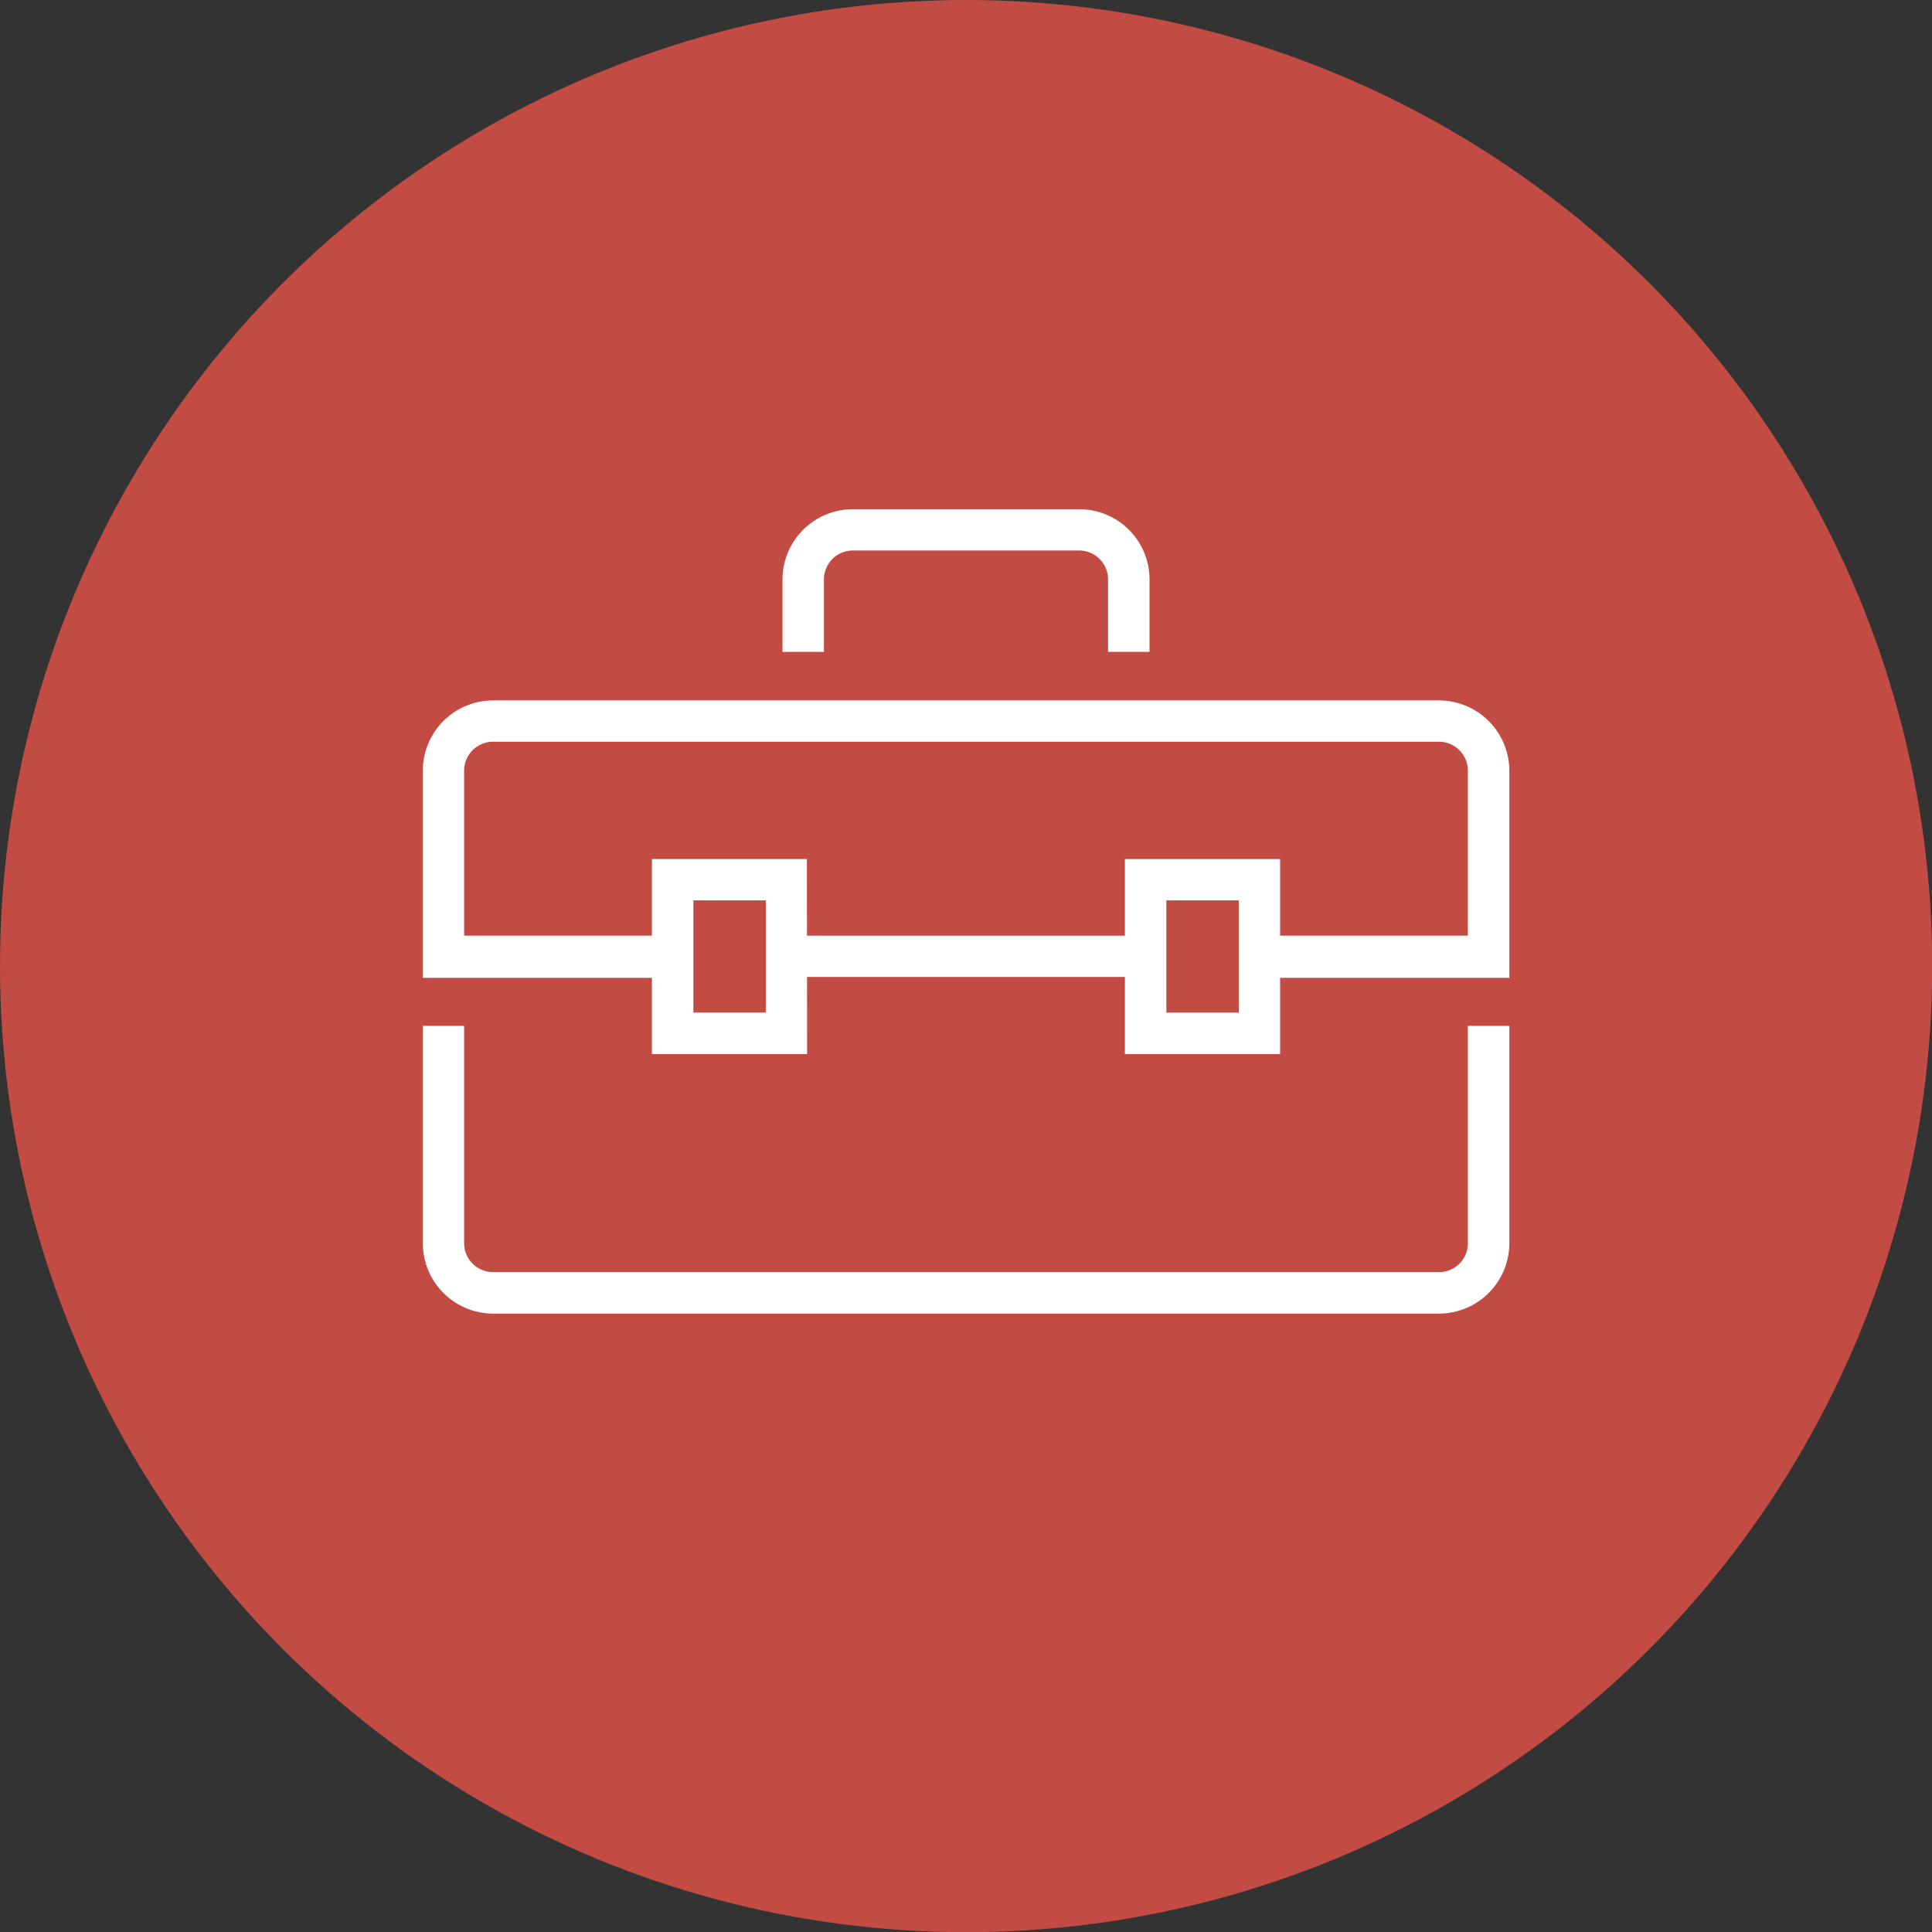 <svg viewBox="0 0 106.69 106.69" xmlns="http://www.w3.org/2000/svg"><rect x="0" y="0" width="106.69" height="106.69" fill="#333333" stroke="none"/><circle cx="53.35" cy="53.35" fill="#c24c43" r="53.35"/><g fill="#fff"><path d="m63.48 36h-2.29v-4a1.6 1.6 0 0 0 -1.59-1.6h-12.5a1.6 1.6 0 0 0 -1.6 1.6v4h-2.29v-4a3.89 3.89 0 0 1 3.89-3.88h12.5a3.88 3.88 0 0 1 3.88 3.88z"/><path d="m79.46 72.54h-52.23a3.89 3.89 0 0 1 -3.88-3.89v-12h2.28v12a1.6 1.6 0 0 0 1.6 1.6h52.23a1.59 1.59 0 0 0 1.6-1.6v-12h2.29v12a3.89 3.89 0 0 1 -3.89 3.89z"/><path d="m43.57 51.67h19.59v2.28h-19.59z"/><path d="m83.35 54h-13.71v-2.33h11.42v-9.11a1.6 1.6 0 0 0 -1.6-1.6h-52.23a1.6 1.6 0 0 0 -1.6 1.6v9.11h11.37v2.33h-13.65v-11.44a3.88 3.88 0 0 1 3.88-3.88h52.23a3.89 3.89 0 0 1 3.89 3.88z"/><path d="m44.57 58.21h-8.57v-10.77h8.56zm-6.28-2.29h4v-6.2h-4z"/><path d="m70.69 58.21h-8.57v-10.77h8.57zm-6.28-2.29h4v-6.2h-4z"/></g></svg>